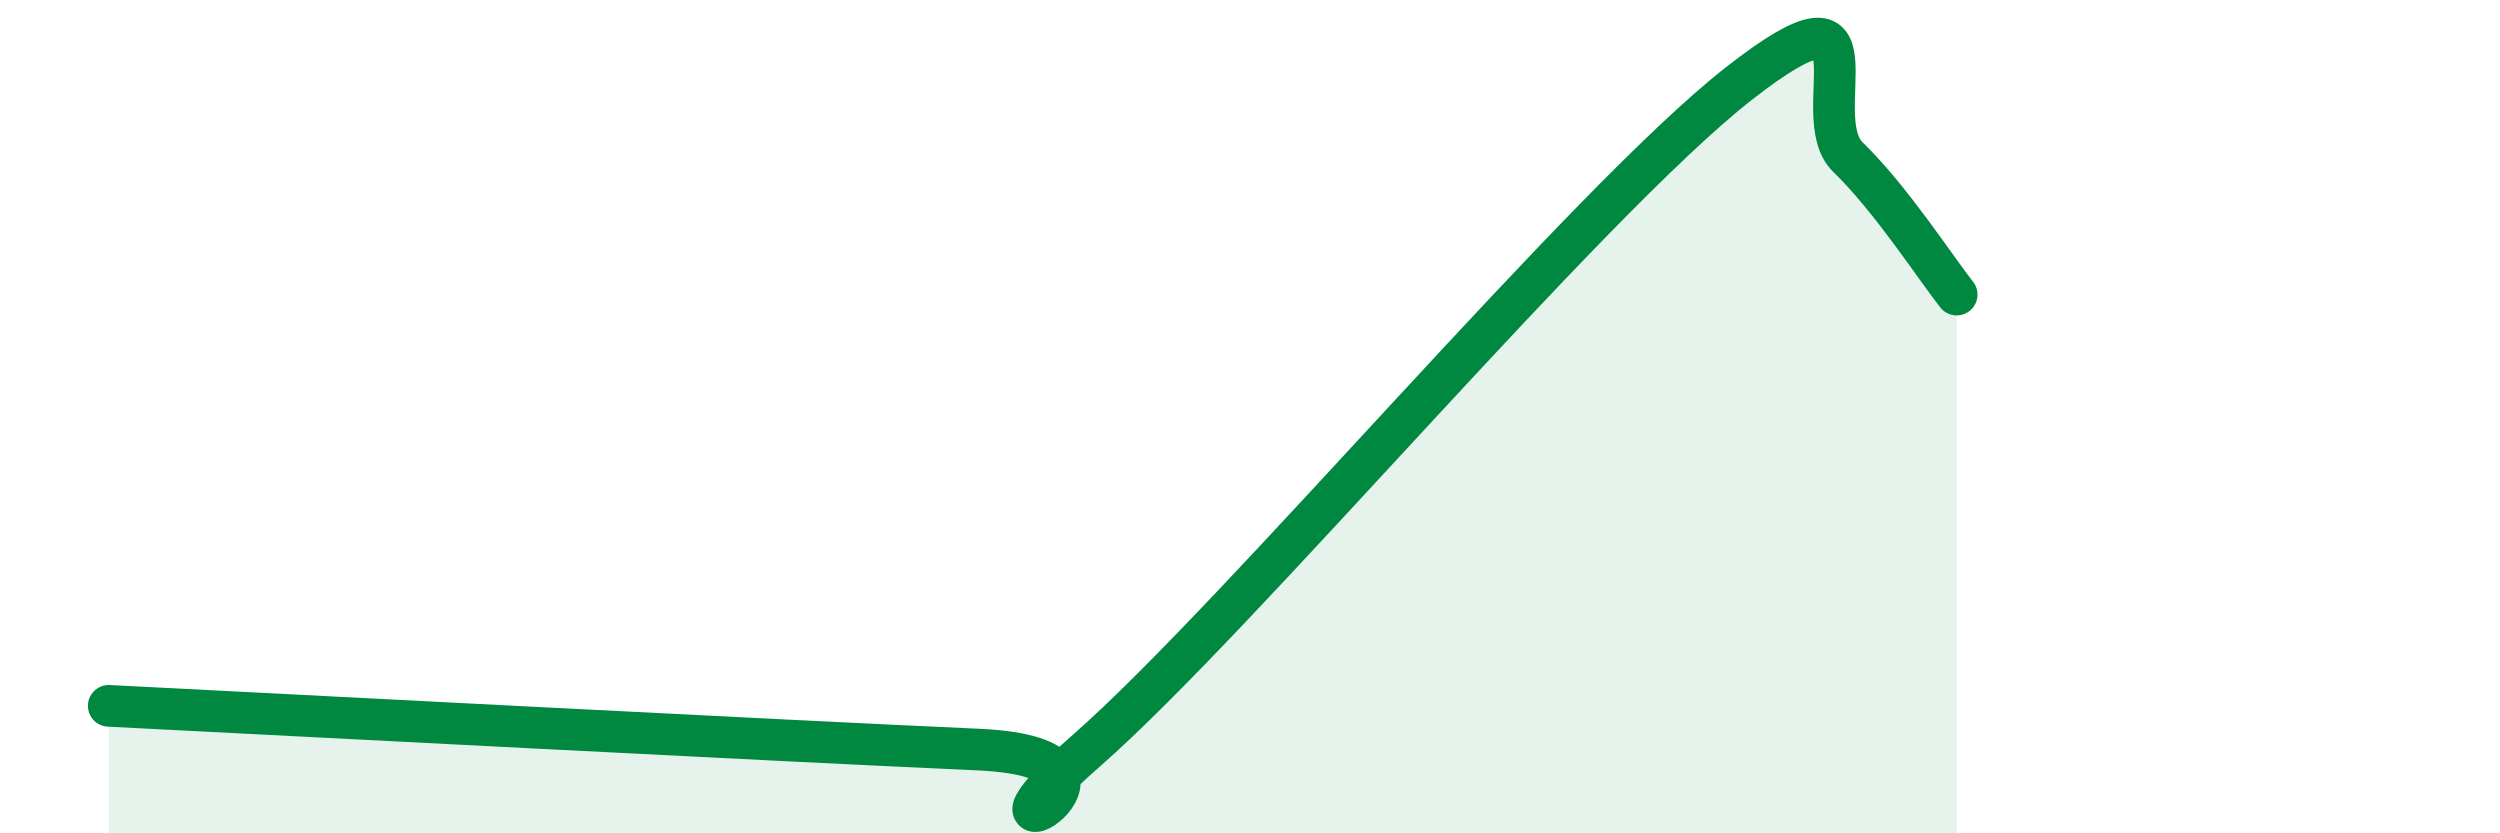 
    <svg width="60" height="20" viewBox="0 0 60 20" xmlns="http://www.w3.org/2000/svg">
      <path
        d="M 2.61,16.94 C 6.78,17.15 18.78,17.78 23.48,17.99 C 28.18,18.2 22.44,21.2 26.09,18 C 29.74,14.8 38.09,4.85 41.74,2 C 45.39,-0.85 43.31,2.76 44.35,3.77 C 45.39,4.78 46.44,6.41 46.96,7.07L46.96 20L2.61 20Z"
        fill="#008740"
        opacity="0.1"
        stroke-linecap="round"
        stroke-linejoin="round"
      />
      <path
        d="M 2.61,16.94 C 6.78,17.15 18.78,17.78 23.48,17.99 C 28.18,18.2 22.44,21.2 26.09,18 C 29.74,14.8 38.09,4.85 41.74,2 C 45.39,-0.85 43.31,2.76 44.35,3.77 C 45.39,4.78 46.44,6.41 46.96,7.07"
        stroke="#008740"
        stroke-width="1"
        fill="none"
        stroke-linecap="round"
        stroke-linejoin="round"
      />
    </svg>
  